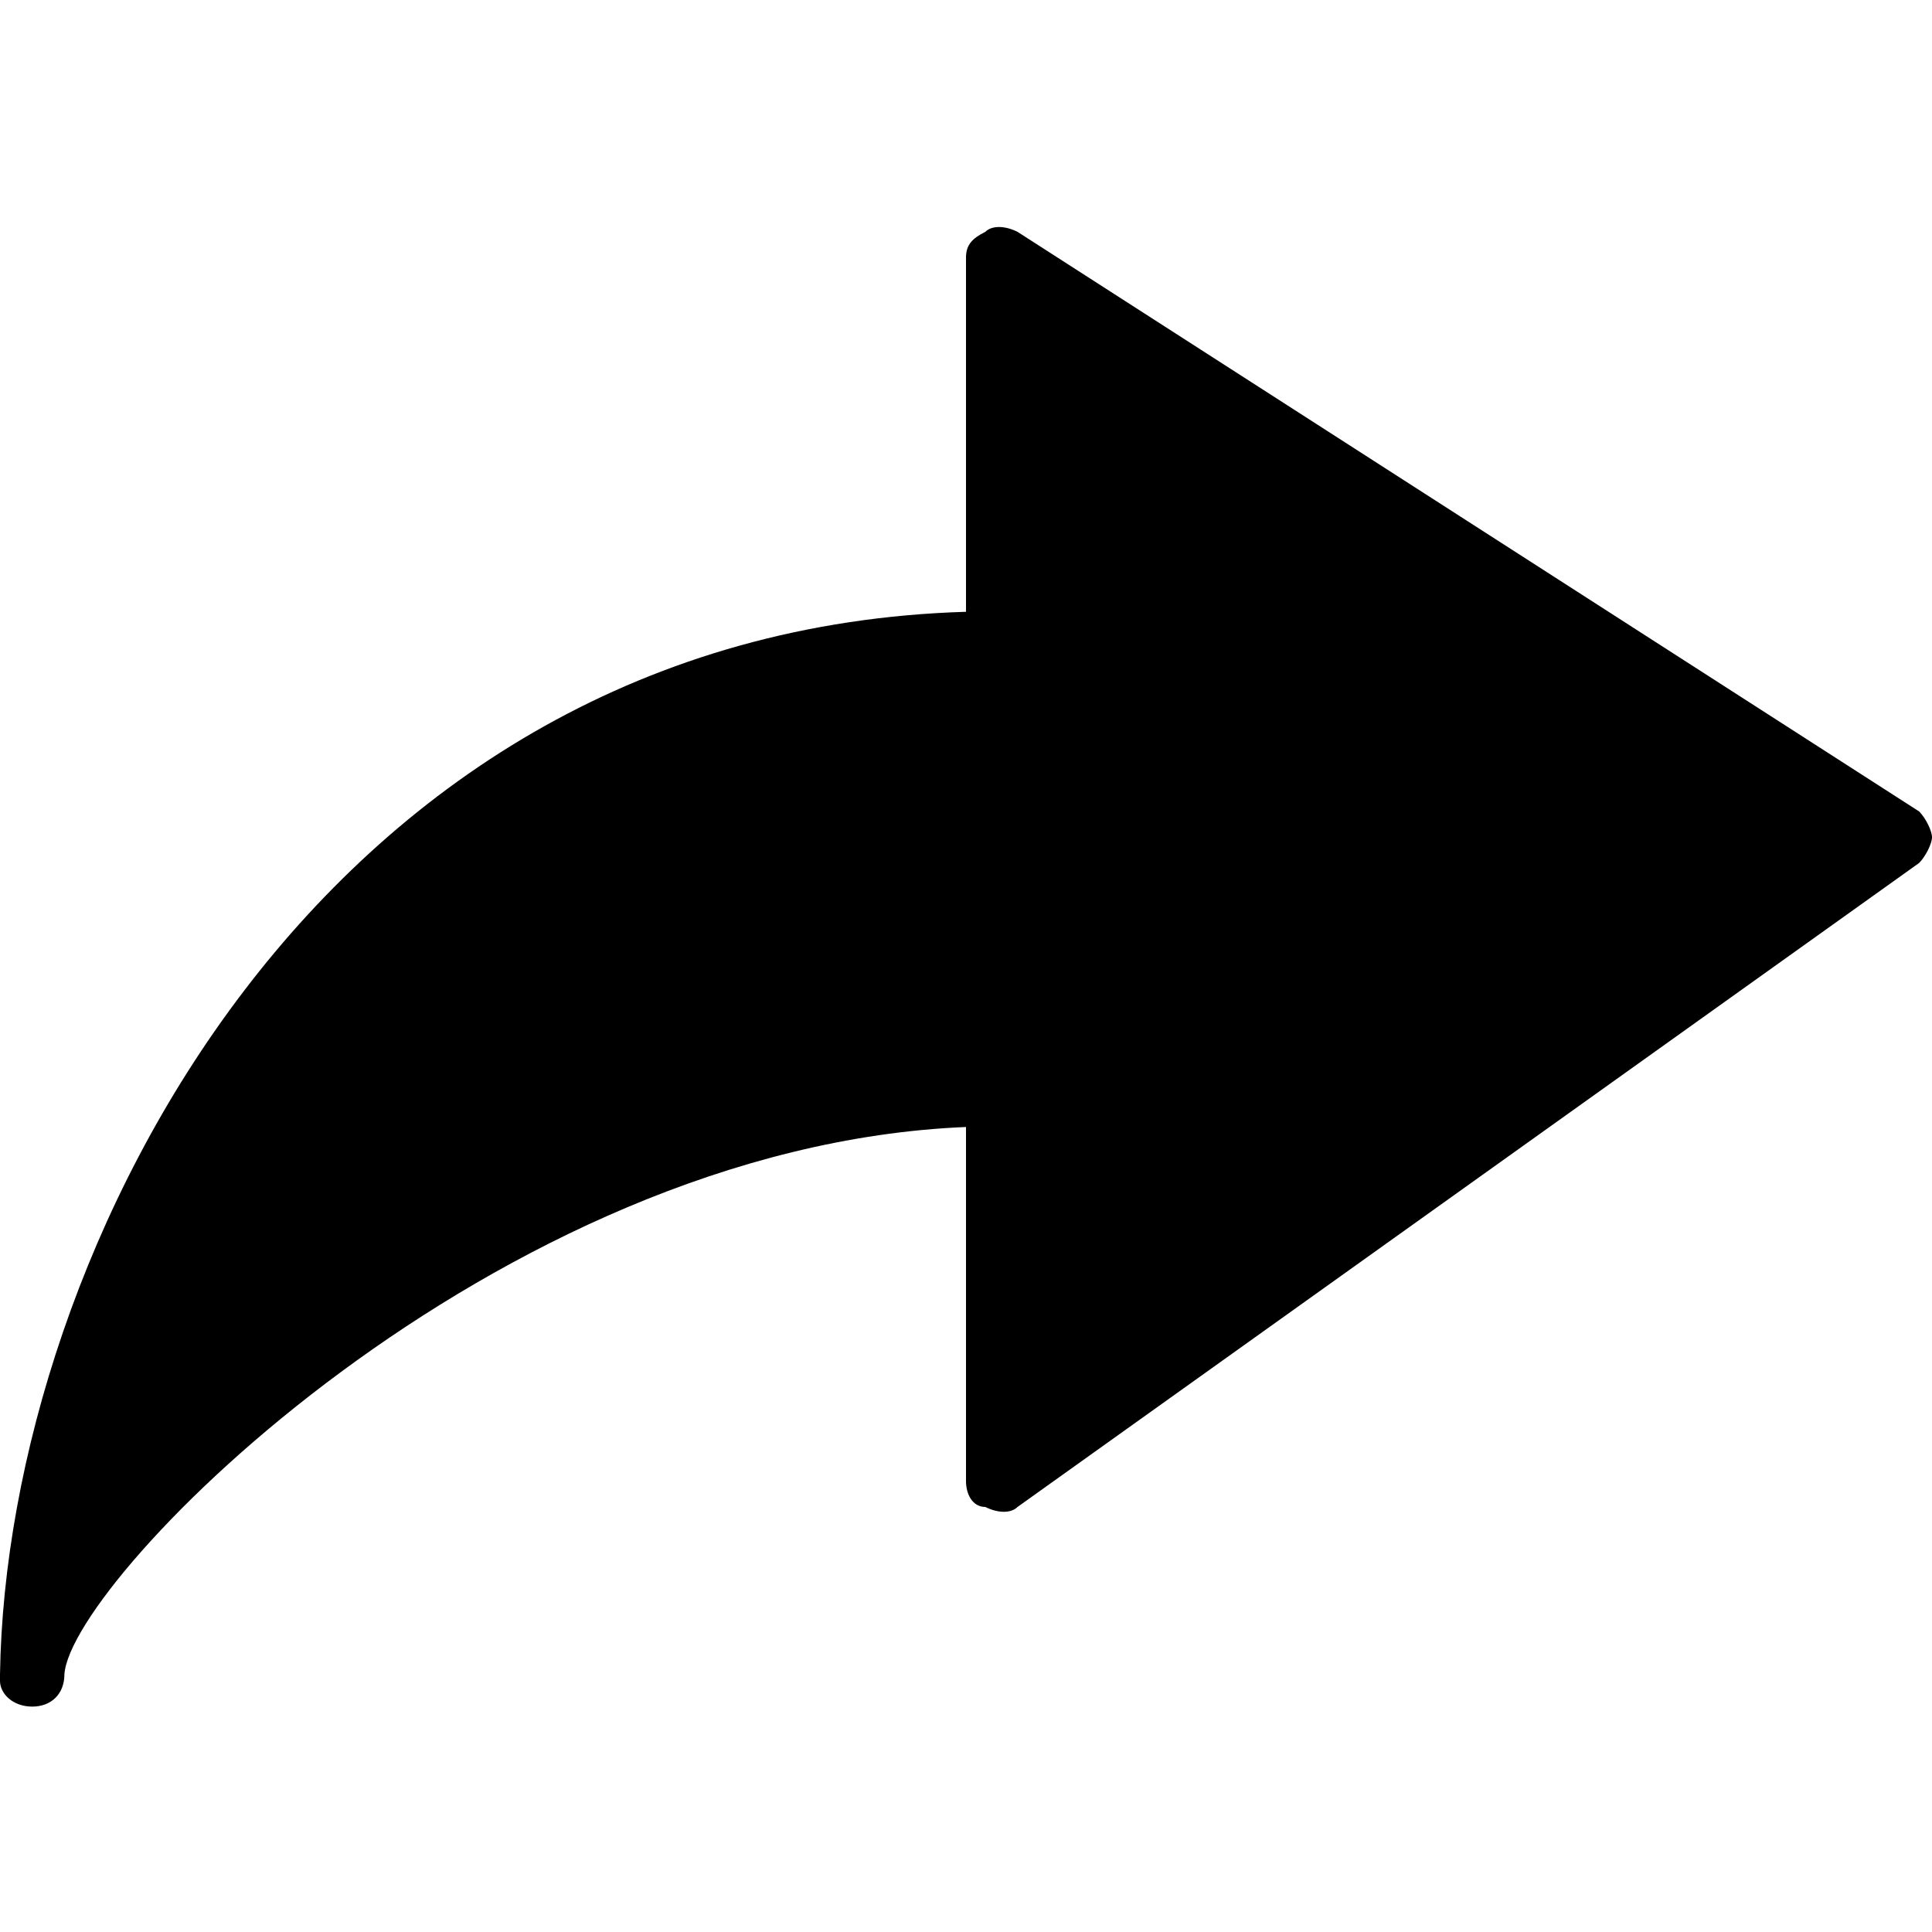   <svg t="1721704049355" class="icon" viewBox="0 0 1024 1024" version="1.1" xmlns="http://www.w3.org/2000/svg" p-id="4547" xmlns:xlink="http://www.w3.org/1999/xlink">
   <path d="M1017.173 430.08l-477.867-307.2c-6.827-3.413-13.653-3.413-17.067 0-6.827 3.413-10.24 6.827-10.24 13.653v187.733C170.667 334.507 3.413 662.187 0 887.467v3.413c0 6.827 6.827 13.653 17.067 13.653s17.067-6.827 17.067-17.067c3.413-51.2 228.693-279.893 477.867-290.133V785.067c0 6.827 3.413 13.653 10.24 13.653 6.827 3.413 13.653 3.413 17.067 0l477.867-341.333c3.413-3.413 6.827-10.24 6.827-13.653s-3.413-10.24-6.827-13.653z" p-id="4548">
   </path>
  </svg>
